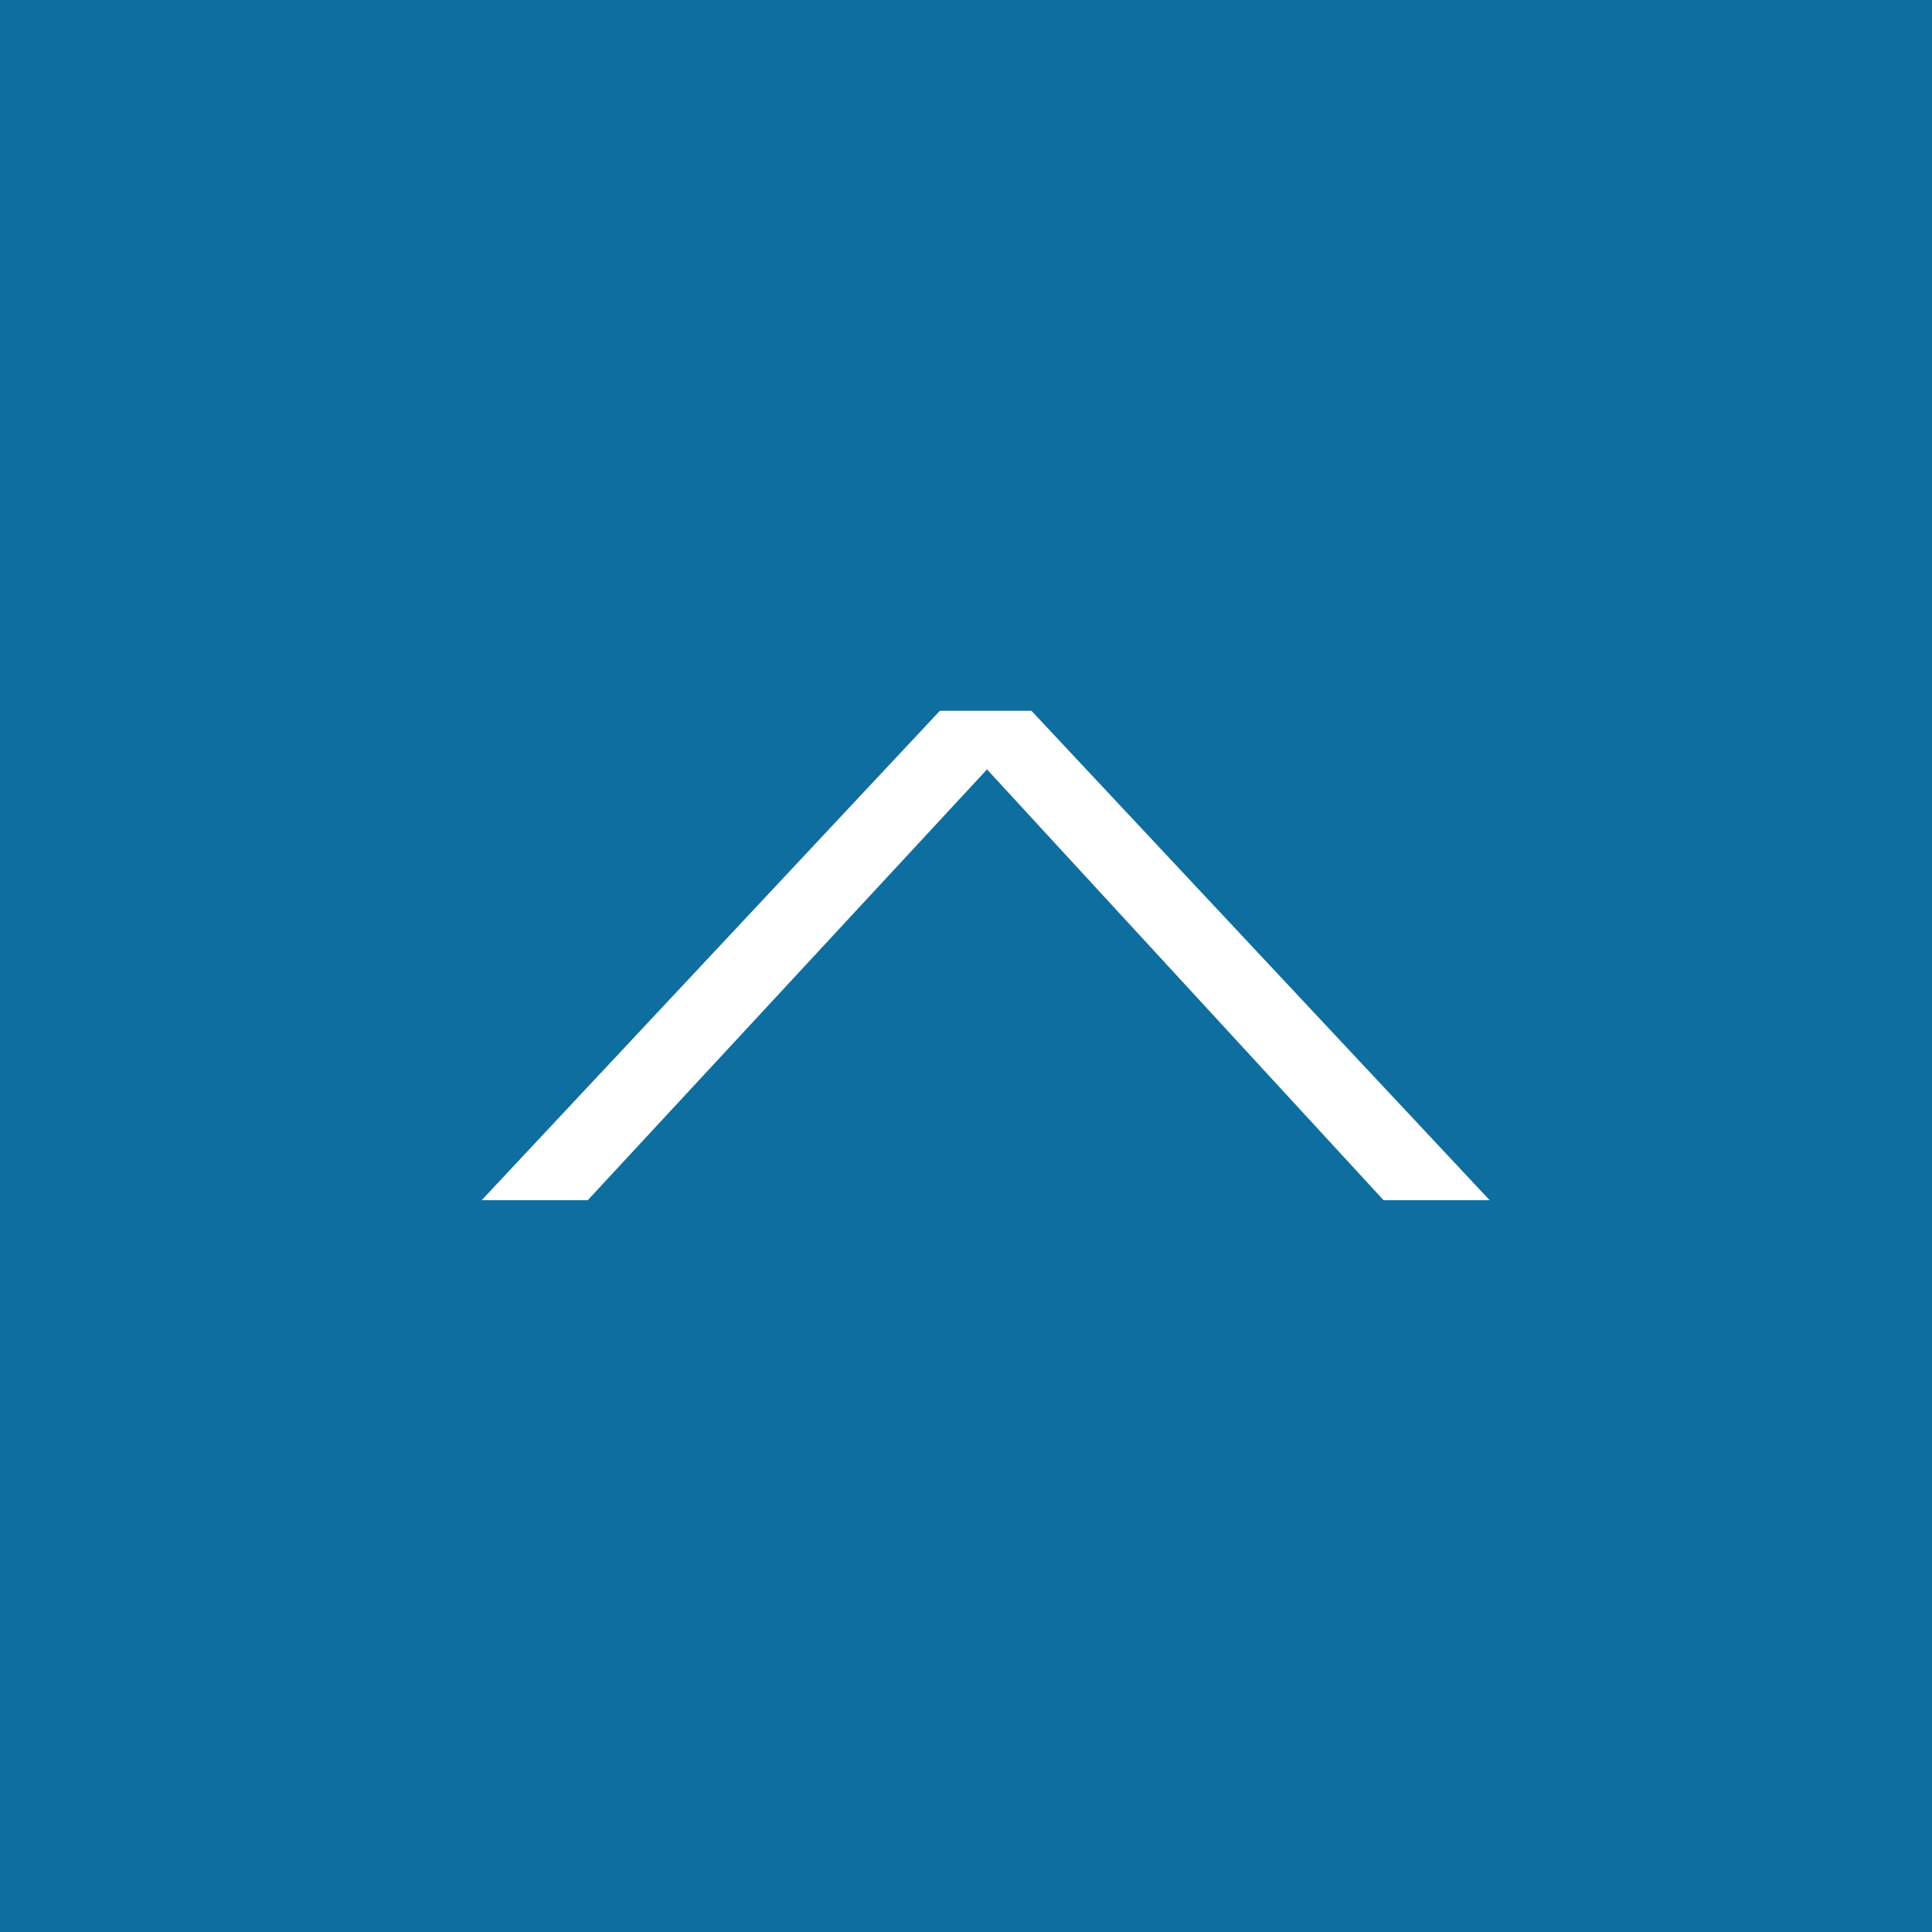 <svg id="グループ_2" data-name="グループ 2" xmlns="http://www.w3.org/2000/svg" width="57" height="57" viewBox="0 0 57 57">
  <defs>
    <style>
      .cls-1 {
        fill: #0e6e9f;
      }

      .cls-2 {
        fill: #fff;
        fill-rule: evenodd;
      }
    </style>
  </defs>
  <rect id="長方形_24" data-name="長方形 24" class="cls-1" width="57" height="57"/>
  <path id="_" data-name="&gt;" class="cls-2" d="M1197.71,7614.41h3.13l11.78-12.71,11.7,12.71h3.13l-13.52-14.44h-2.7Z" transform="translate(-1183.5 -7579)"/>
</svg>
